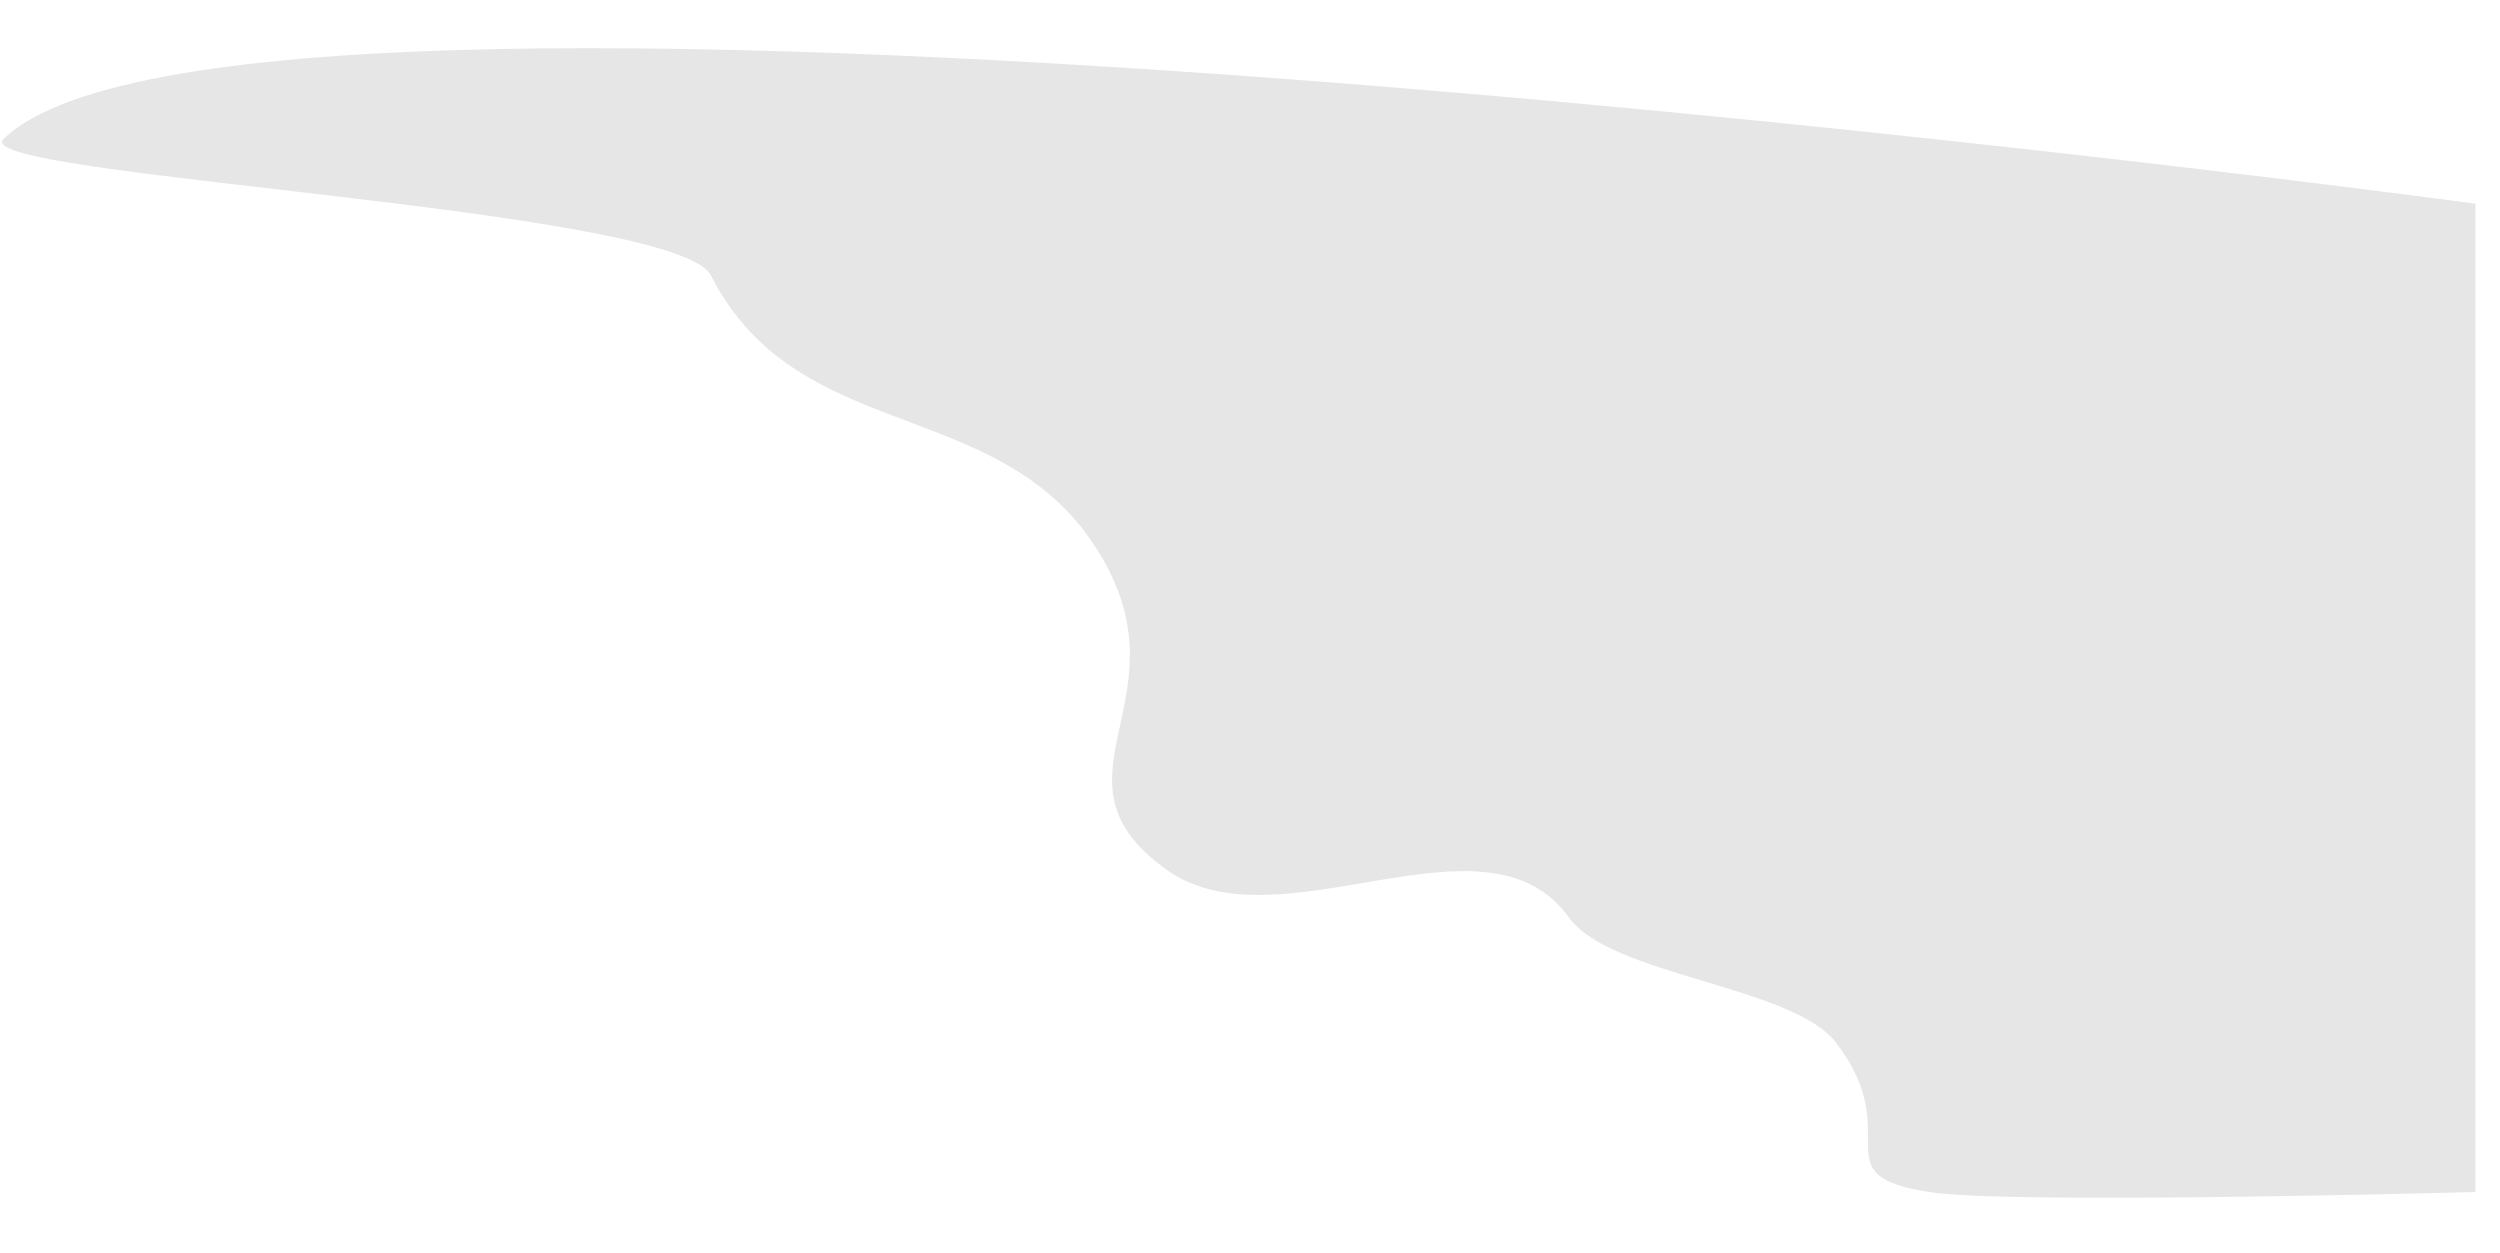 <?xml version="1.0" encoding="UTF-8"?> <svg xmlns="http://www.w3.org/2000/svg" width="2237" height="1121" viewBox="0 0 2237 1121" fill="none"> <path opacity="0.1" d="M1643.02 933.106C1706.92 1016.81 1627.42 1050.9 1725.8 1066.61C1798.17 1078.17 2215.03 1066.61 2215.03 1066.61L2215.03 182.279C2215.03 182.279 223.139 -87.597 3.16 124.315C-31.54 157.743 604.976 185.131 636.177 246.551C716.038 403.766 904.97 350.106 989.235 504.55C1057.86 630.334 931.814 697.88 1043.71 778.131C1144.68 850.546 1329.2 716.959 1403.84 820.907C1441.44 873.287 1603.99 881.986 1643.02 933.106Z" fill="black"></path> </svg> 